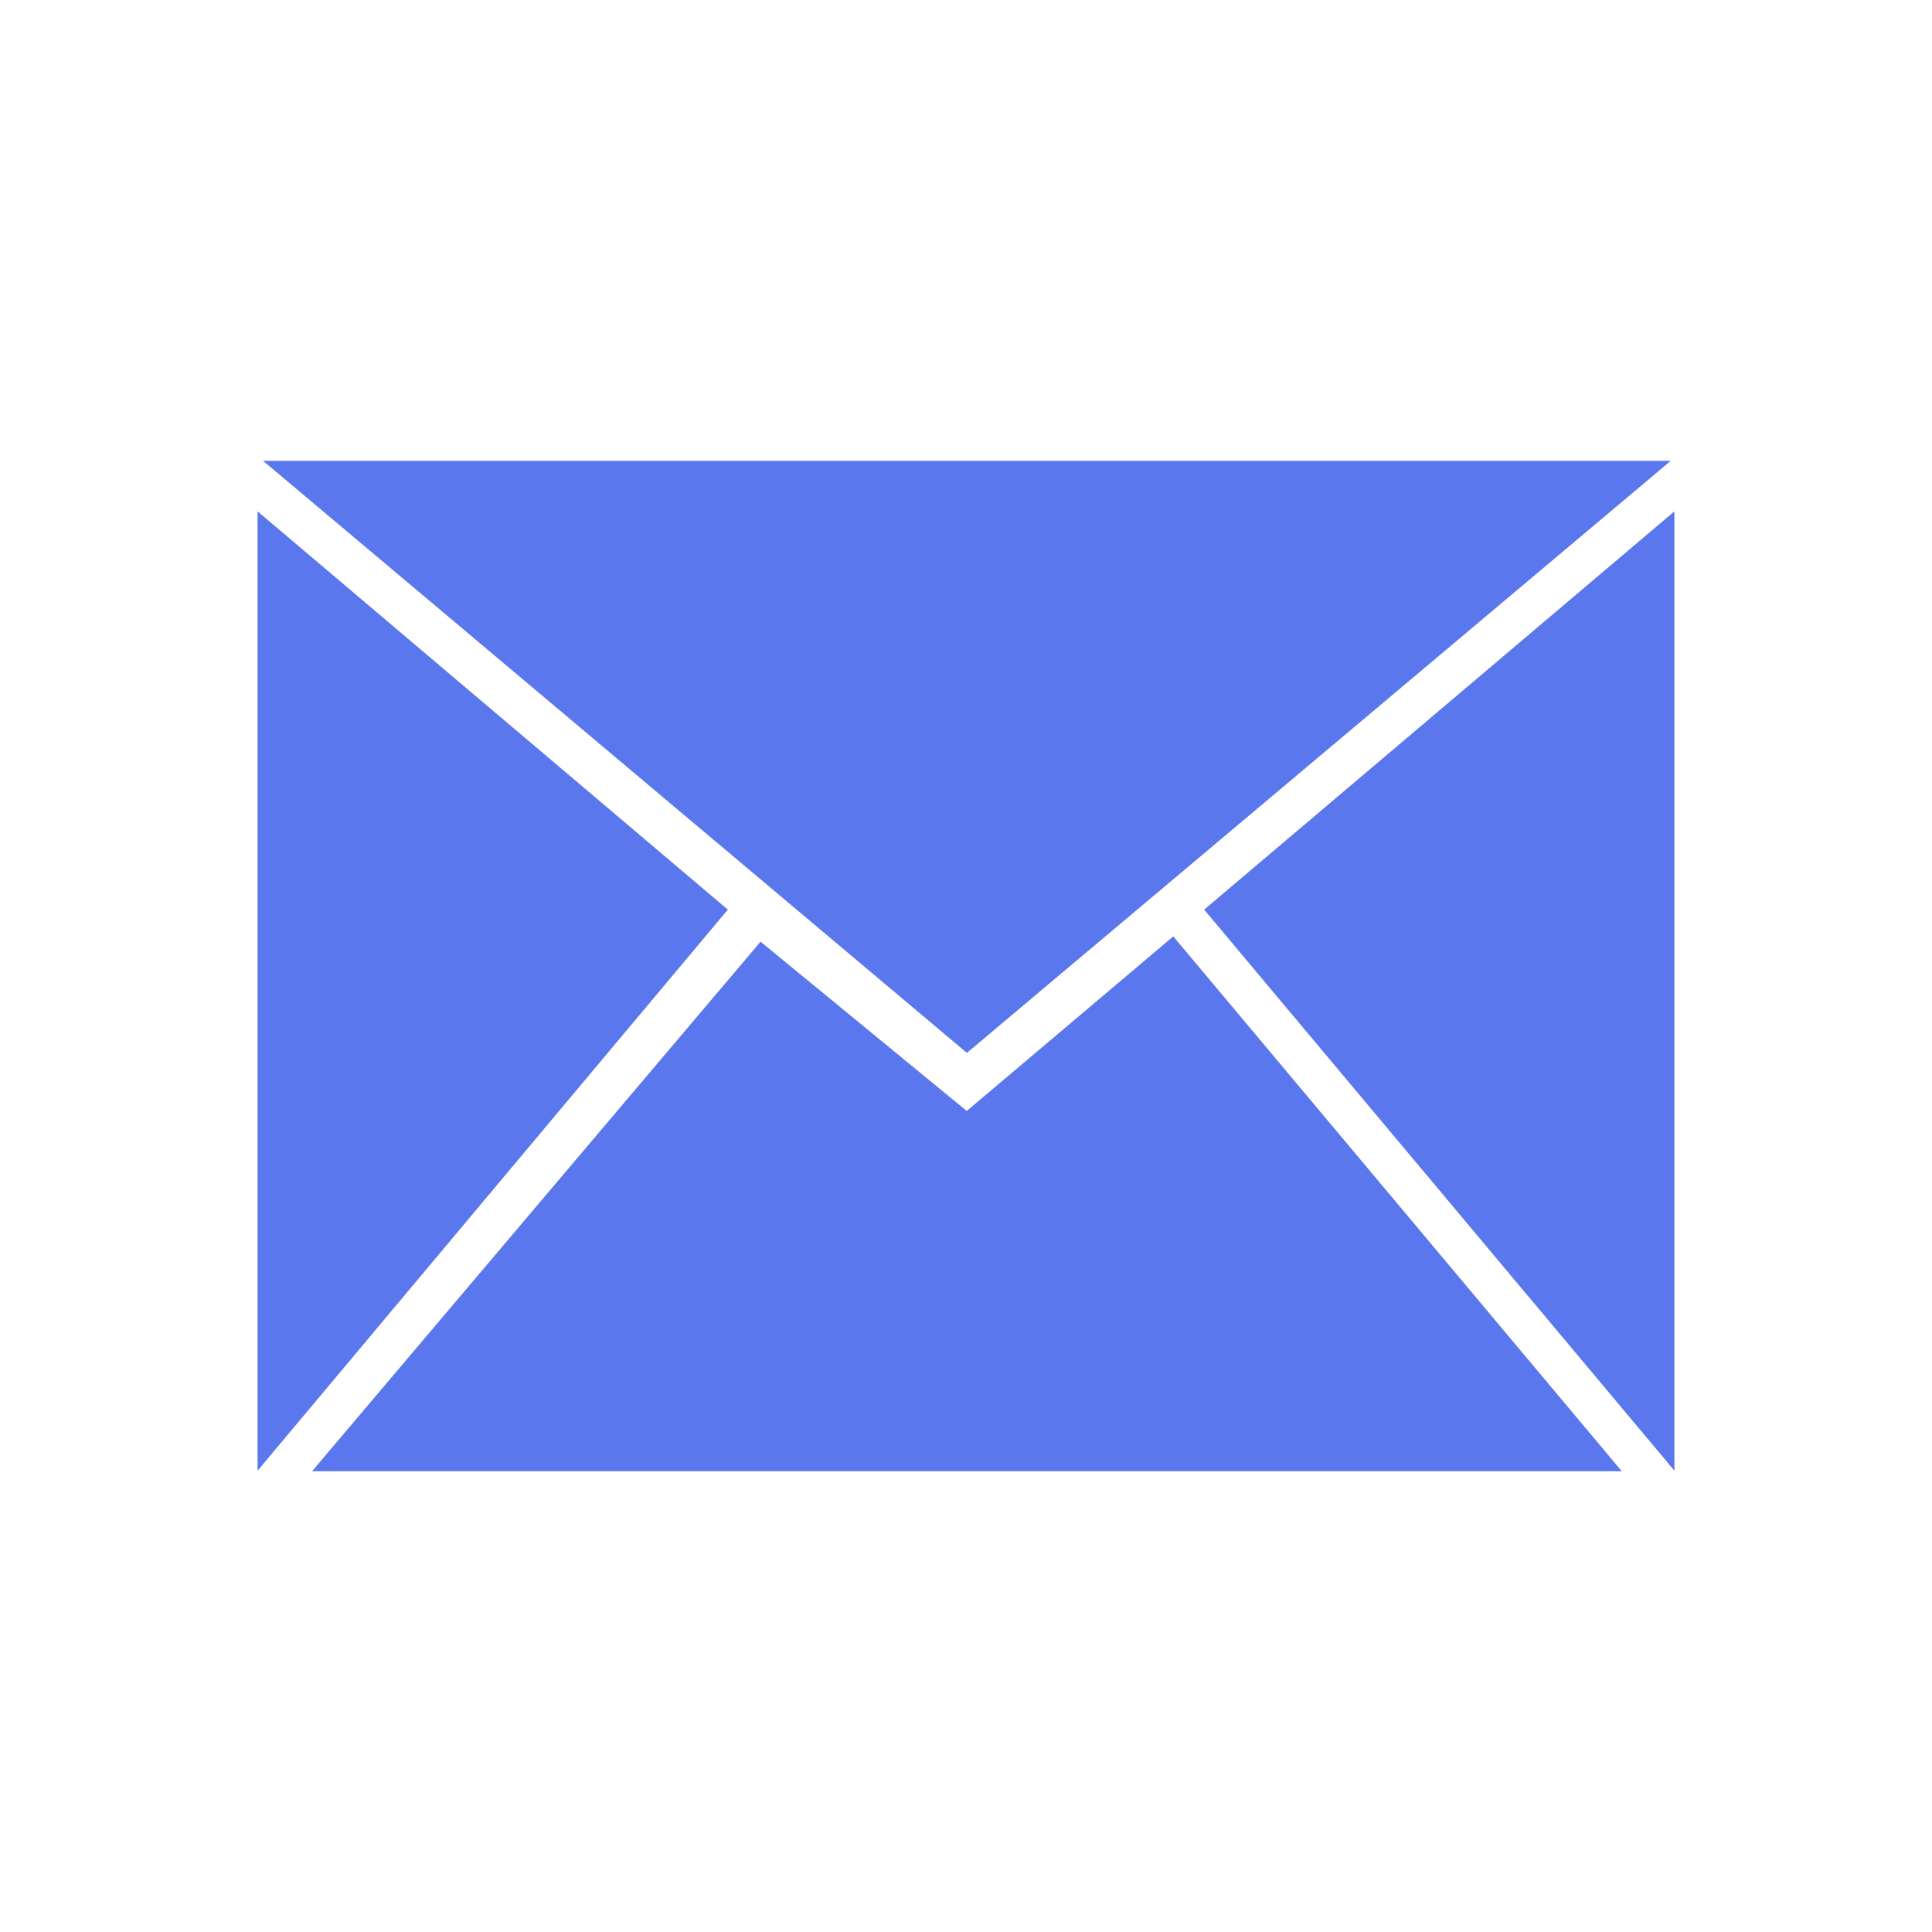 <svg width="60" height="60" viewBox="0 0 60 60" fill="none" xmlns="http://www.w3.org/2000/svg">
<rect width="60" height="60" fill="white"/>
<path fill-rule="evenodd" clip-rule="evenodd" d="M30.028 32.698L51.889 14.31H8.168L30.028 32.698ZM22.604 28.249L8 15.881V45.673L22.604 28.249ZM23.62 29.244L9.691 45.69H50.366L36.437 29.08L30.023 34.502L23.62 29.244ZM37.396 28.249L52 45.673V15.881L37.396 28.249Z" fill="#5B77EE"/>
</svg>
